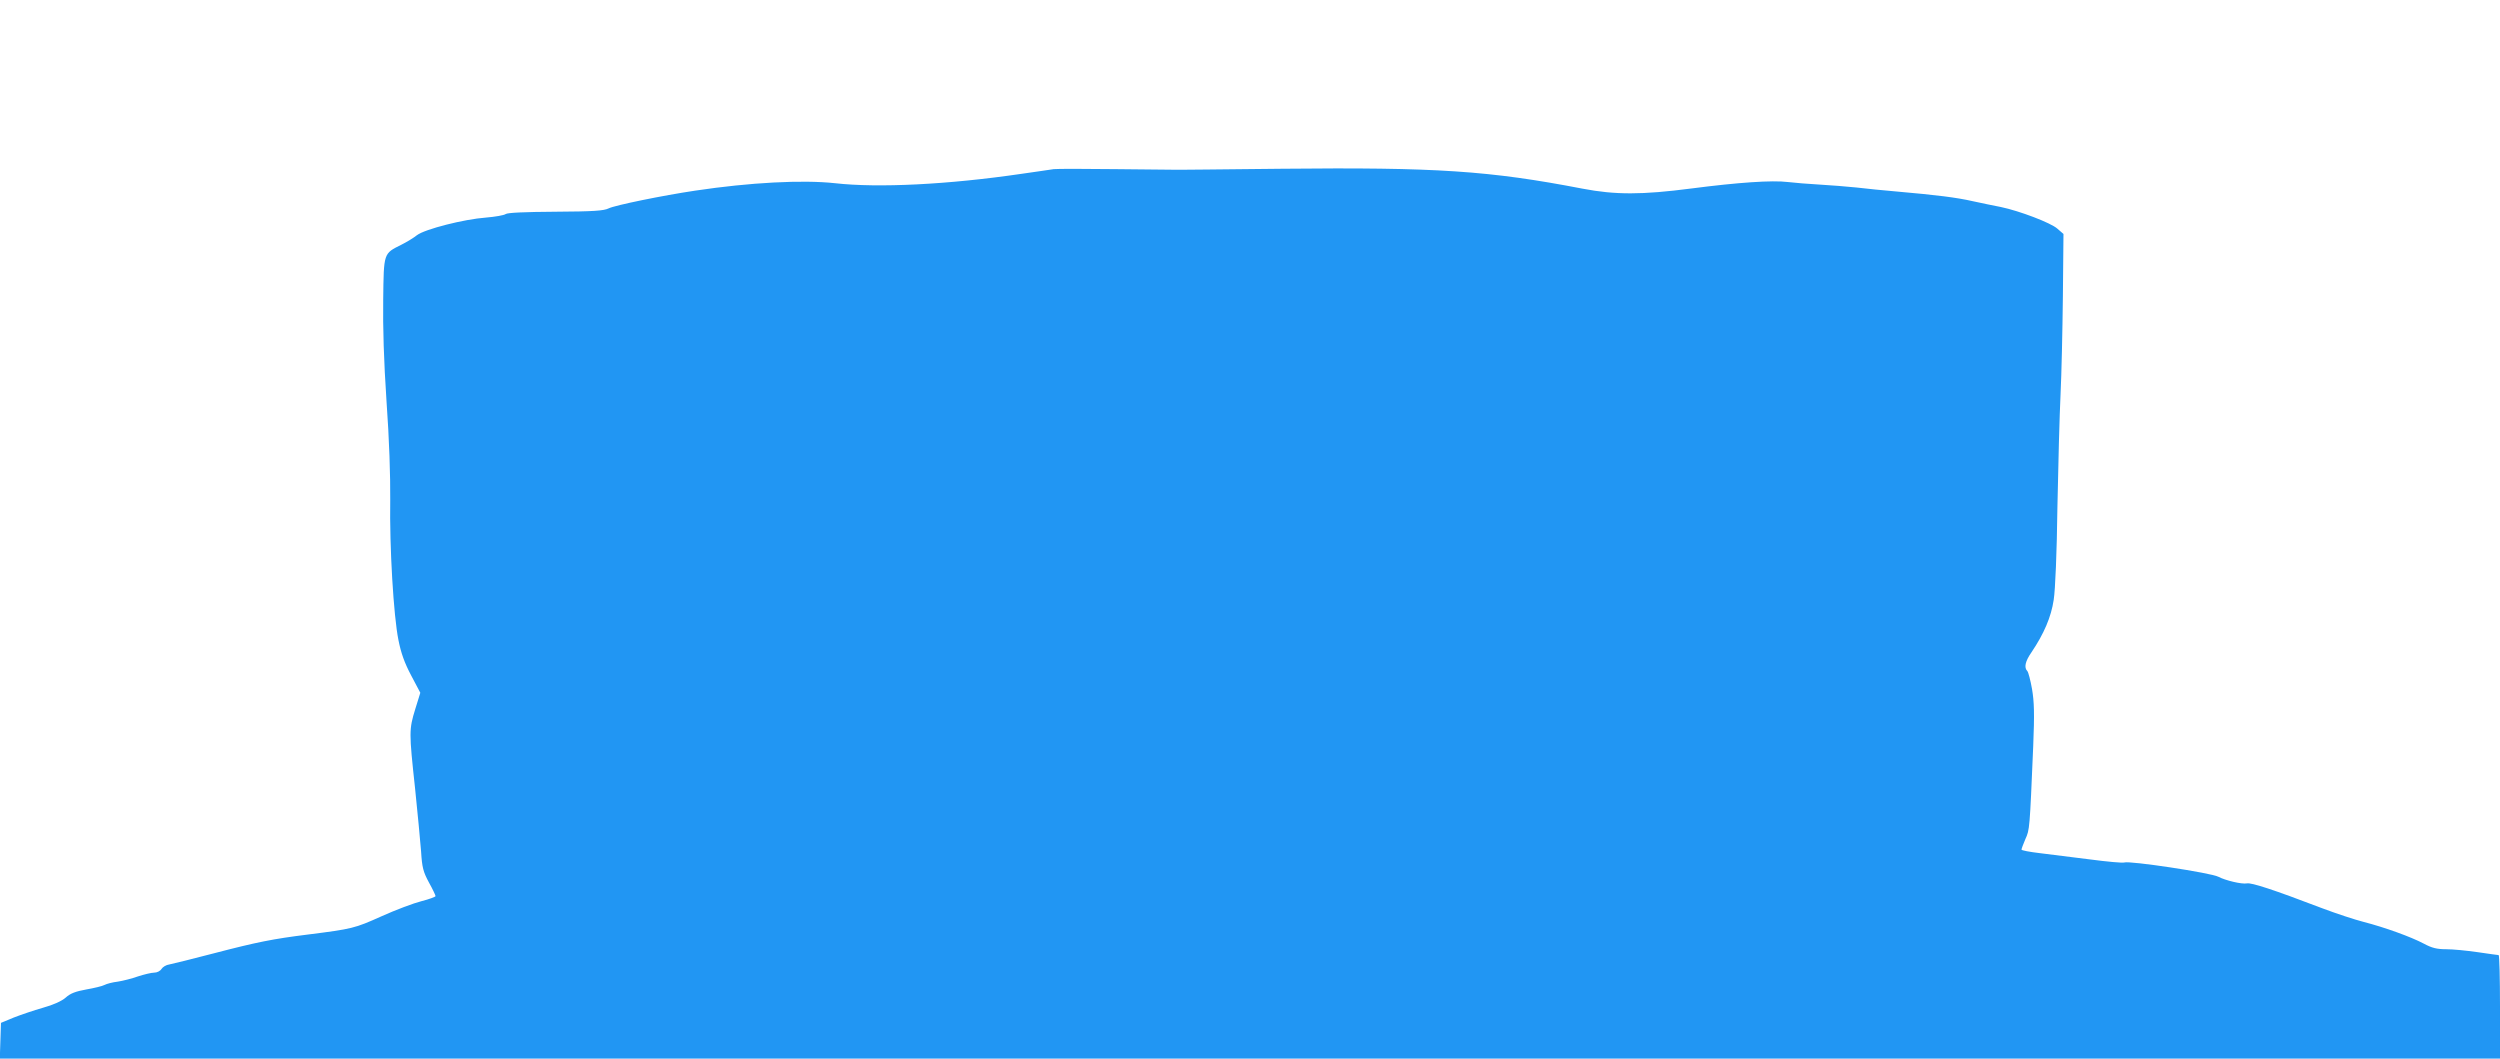 <?xml version="1.0" standalone="no"?>
<!DOCTYPE svg PUBLIC "-//W3C//DTD SVG 20010904//EN"
 "http://www.w3.org/TR/2001/REC-SVG-20010904/DTD/svg10.dtd">
<svg version="1.0" xmlns="http://www.w3.org/2000/svg"
 width="1280pt" height="542pt" viewBox="0 0 1280 542"
 preserveAspectRatio="xMidYMid meet">
<g transform="translate(0,542) scale(0.1,-0.1)"
fill="#2196f3" stroke="none">
<path d="M5395 4554 c-16 -3 -91 -13 -165 -24 -375 -55 -734 -73 -955 -48
-166 18 -435 4 -715 -38 -168 -25 -412 -75 -444 -91 -24 -12 -78 -16 -271 -17
-161 -1 -247 -5 -256 -12 -8 -6 -53 -14 -101 -18 -111 -8 -312 -59 -353 -90
-16 -13 -52 -35 -80 -49 -92 -46 -90 -40 -93 -281 -2 -142 3 -312 17 -521 14
-194 20 -383 19 -505 -4 -241 17 -594 42 -717 13 -66 31 -117 65 -181 l47 -89
-26 -84 c-32 -104 -32 -118 -1 -404 13 -126 27 -273 31 -325 5 -82 11 -104 40
-158 19 -34 34 -66 34 -70 0 -4 -33 -16 -72 -26 -40 -10 -133 -45 -206 -78
-136 -61 -148 -64 -377 -93 -176 -22 -258 -38 -480 -96 -110 -29 -213 -54
-228 -57 -16 -2 -34 -13 -40 -23 -7 -11 -23 -19 -38 -19 -14 0 -51 -9 -82 -19
-31 -11 -78 -23 -104 -27 -26 -3 -57 -11 -68 -17 -11 -6 -53 -16 -93 -23 -55
-10 -82 -20 -106 -42 -21 -18 -63 -37 -117 -52 -46 -13 -113 -36 -149 -50
l-65 -27 -3 -91 -3 -92 6401 0 6400 0 0 265 c0 146 -3 265 -7 265 -5 0 -53 7
-108 15 -55 8 -127 15 -161 15 -47 0 -72 6 -115 29 -64 34 -199 83 -308 111
-43 11 -138 42 -212 70 -249 95 -362 132 -385 127 -26 -5 -110 15 -146 34 -37
20 -455 83 -482 73 -7 -3 -87 4 -177 16 -90 11 -206 26 -256 32 -51 6 -93 14
-93 18 0 4 9 28 20 54 22 48 22 51 40 474 7 170 5 229 -6 294 -8 45 -19 87
-24 92 -18 18 -11 50 21 96 64 95 101 181 114 269 8 52 16 239 19 476 4 215
11 473 16 575 5 102 10 328 12 503 l3 319 -31 27 c-33 30 -194 91 -289 111
-33 6 -98 20 -145 30 -84 19 -180 31 -395 50 -60 5 -150 14 -200 20 -49 5
-135 12 -190 15 -55 3 -127 9 -161 13 -80 10 -255 -2 -494 -33 -253 -33 -390
-33 -557 -1 -477 92 -749 110 -1538 102 -297 -3 -547 -6 -555 -5 -8 0 -143 1
-300 3 -157 2 -298 2 -315 0z"/>
</g>
</svg>
